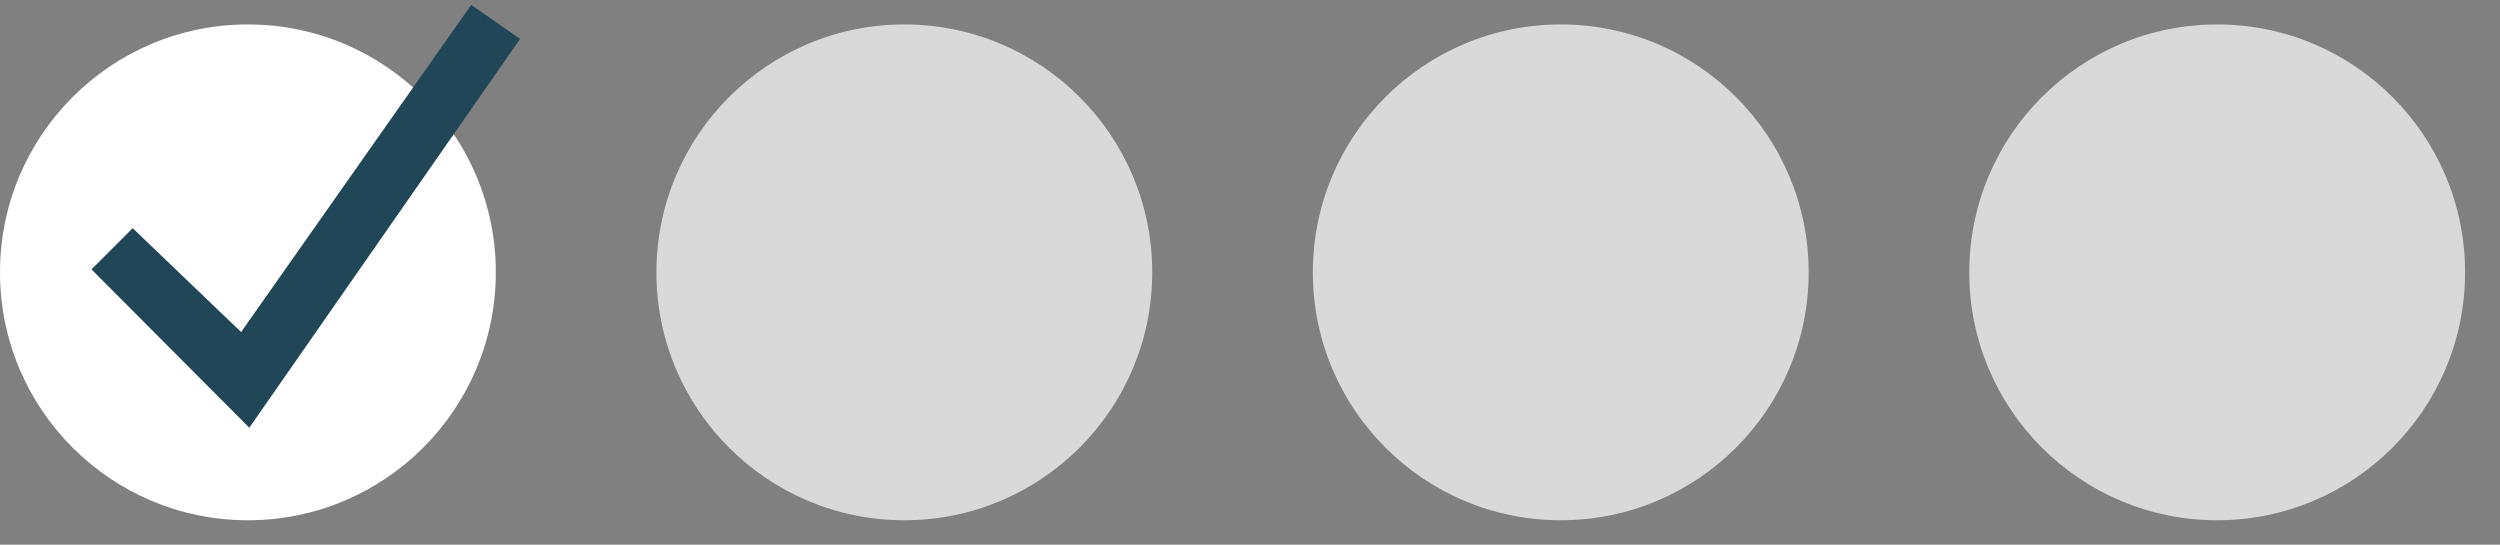 <?xml version="1.0" encoding="UTF-8"?>
<svg id="Layer_1" data-name="Layer 1" xmlns="http://www.w3.org/2000/svg" viewBox="0 0 1432 312">
  <rect x="0" y="0" width="1432" height="312" fill="#808080" stroke="none"/>
  <defs>
    <style>
      .cls-1 {
        fill: #fff;
      }

      .cls-2 {
        opacity: .7;
      }

      .cls-3 {
        fill: #204657;
      }
    </style>
  </defs>
  <circle class="cls-1" cx="142" cy="156" r="142"/>
  <g class="cls-2">
    <circle class="cls-1" cx="518" cy="156" r="142"/>
  </g>
  <g class="cls-2">
    <circle class="cls-1" cx="894" cy="156" r="142"/>
  </g>
  <g class="cls-2">
    <circle class="cls-1" cx="1270" cy="156" r="142"/>
  </g>
  <polygon class="cls-3" points="142.8 245 52.4 154.3 76 130.7 138.1 190.2 269.9 2.8 297.9 22.3 142.8 245"/>
</svg>